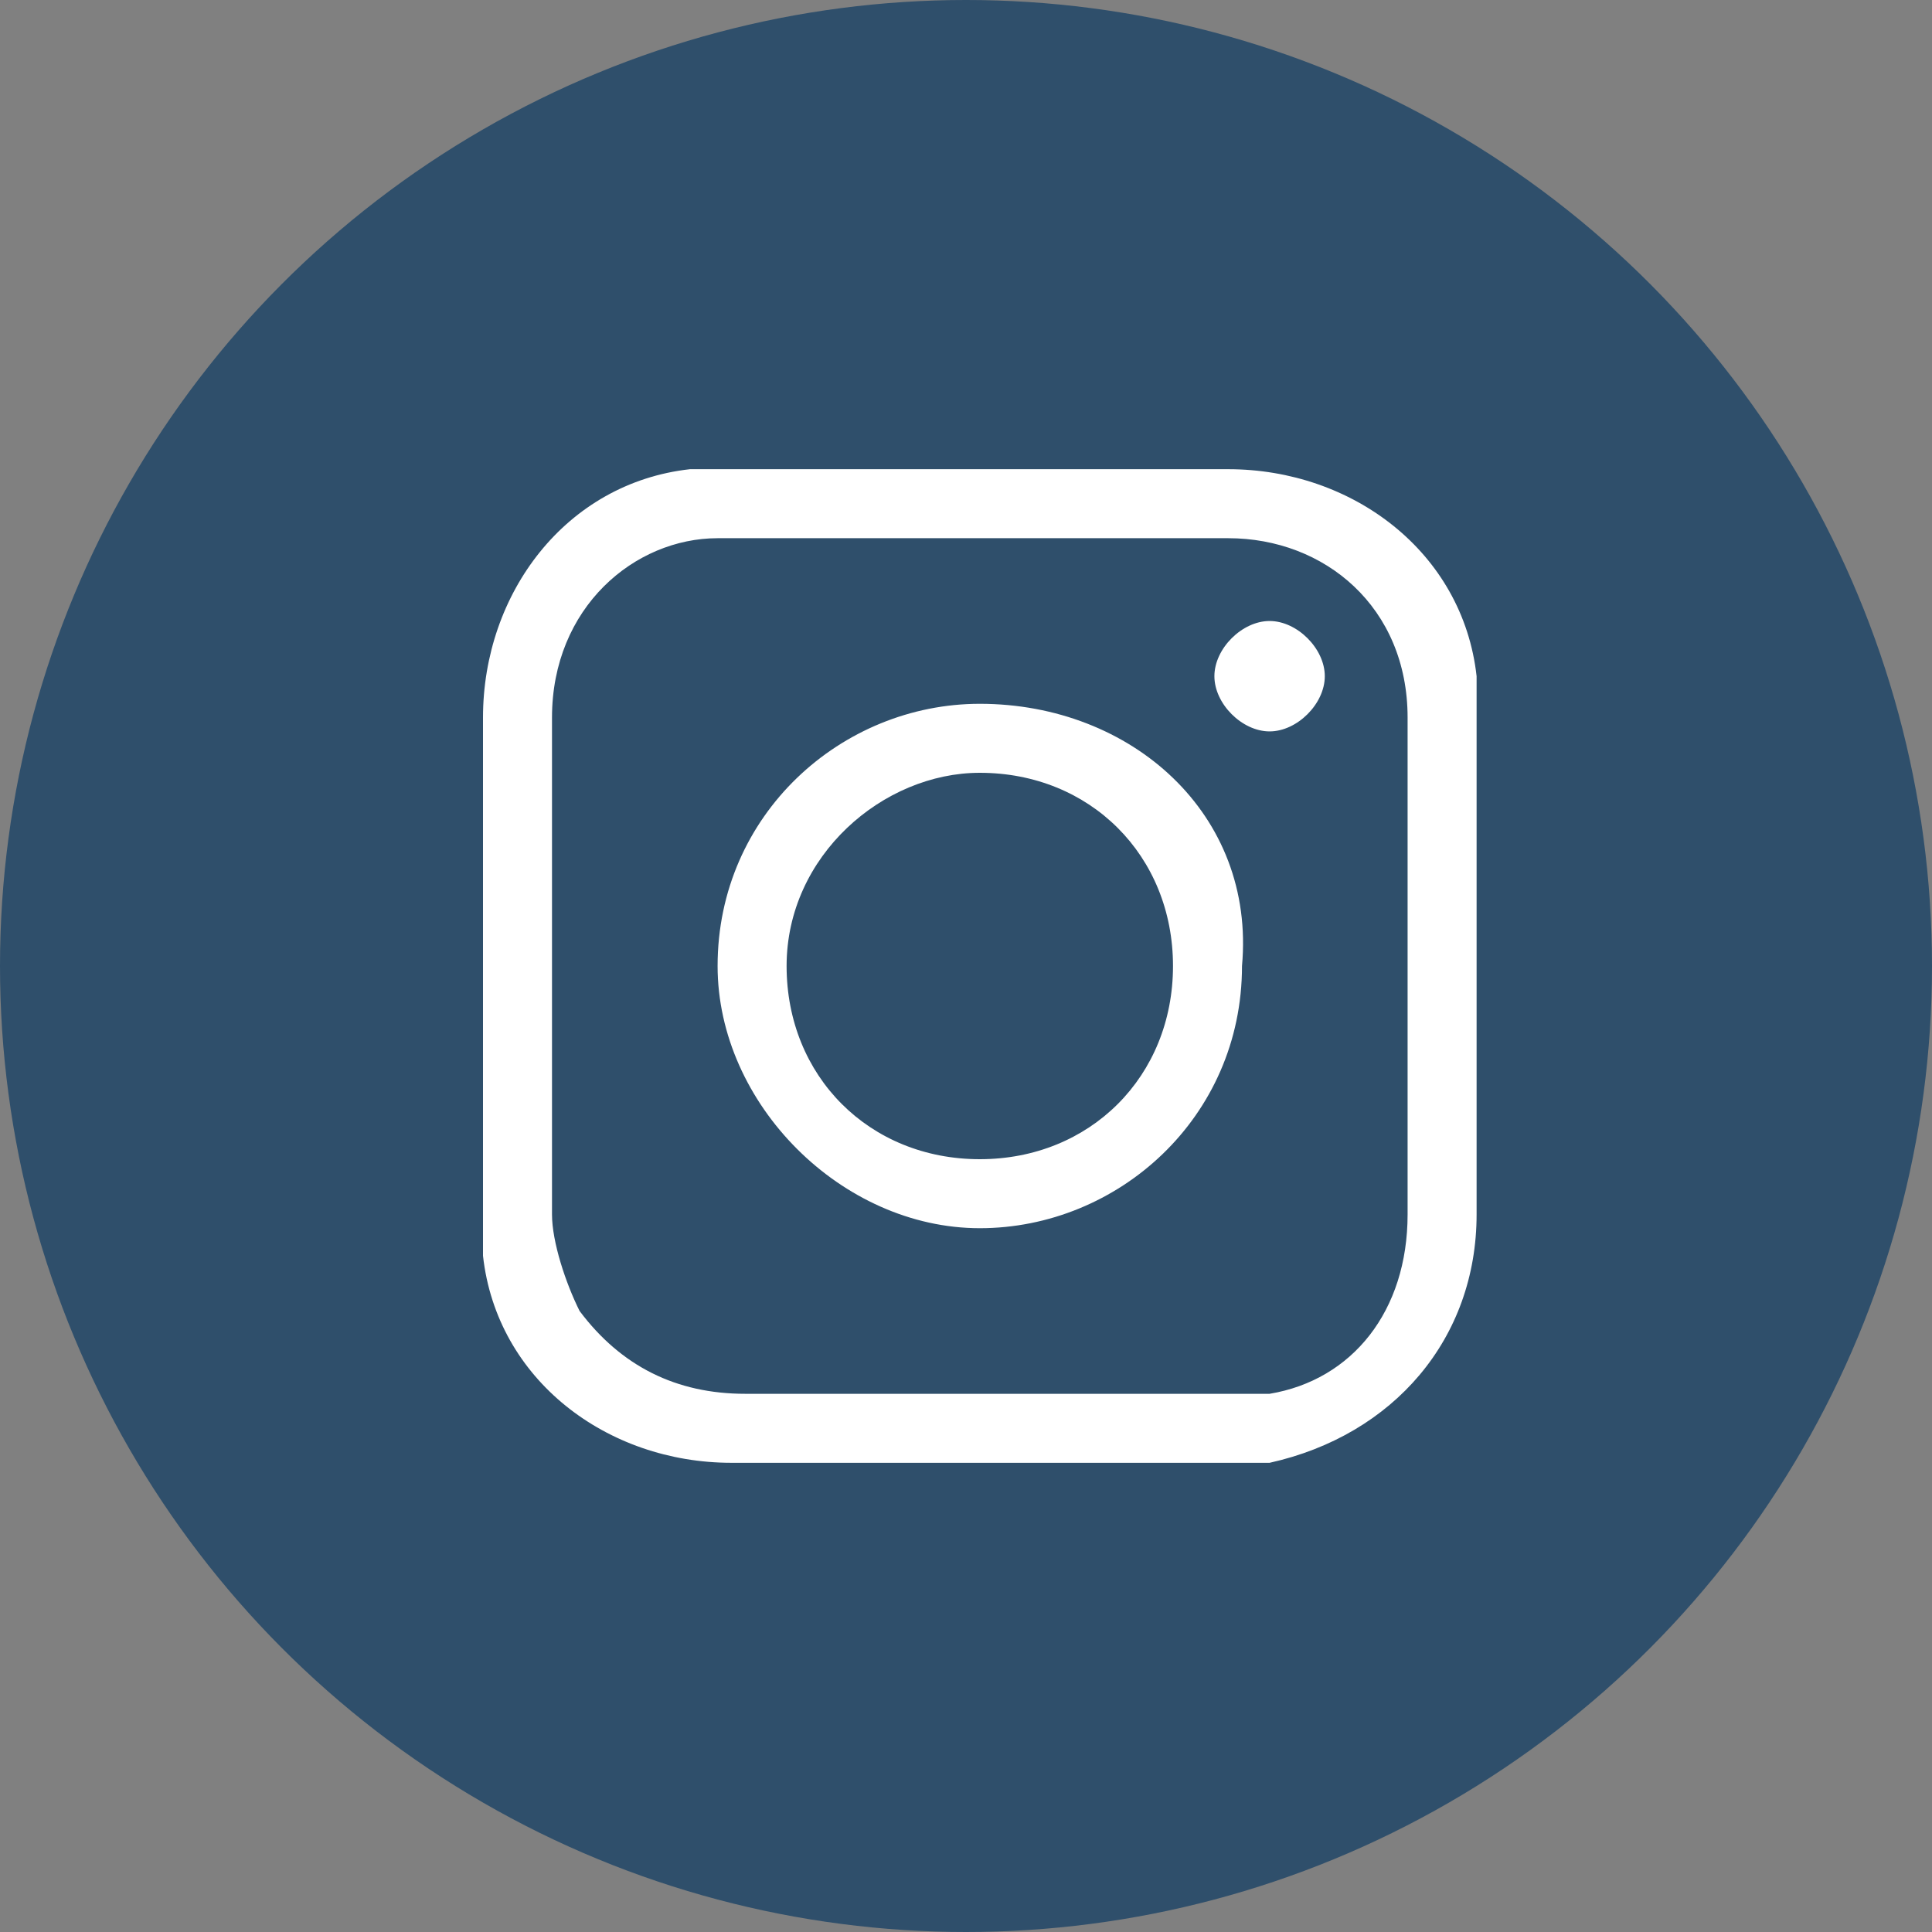 <svg xmlns="http://www.w3.org/2000/svg" xml:space="preserve" id="Шар_1" x="0" y="0" version="1.1" viewBox="0 0 14 14"><rect x="0" y="0" width="14" height="14" fill="#808080" stroke="none"/><style>.st1{fill:#fff}</style><circle cx="7" cy="7" r="7" style="fill:#2f4f6b"/><path d="M7.1 3.4h1.8c.9 0 1.7.6 1.8 1.5v3.9c0 .9-.6 1.6-1.5 1.8H5.3c-.9 0-1.7-.6-1.8-1.5V5.2c0-.9.6-1.7 1.5-1.8h2.1m0 .5H5.2c-.6 0-1.2.5-1.2 1.3v3.6c0 .2.1.5.2.7q.45.6 1.2.6h3.8c.6-.1 1-.6 1-1.3V5.2c0-.8-.6-1.3-1.3-1.3z" class="st1"/><path d="M7.1 5.1c1.1 0 2 .8 1.9 1.9 0 1.1-.9 1.9-1.9 1.9S5.2 8 5.2 7c0-1.1.9-1.9 1.9-1.9m0 .5c-.7 0-1.4.6-1.4 1.4s.6 1.4 1.4 1.4S8.5 7.8 8.5 7s-.6-1.4-1.4-1.4M9.6 4.9c0 .2-.2.4-.4.4s-.4-.2-.4-.4.2-.4.4-.4.4.2.4.4" class="st1"/></svg>